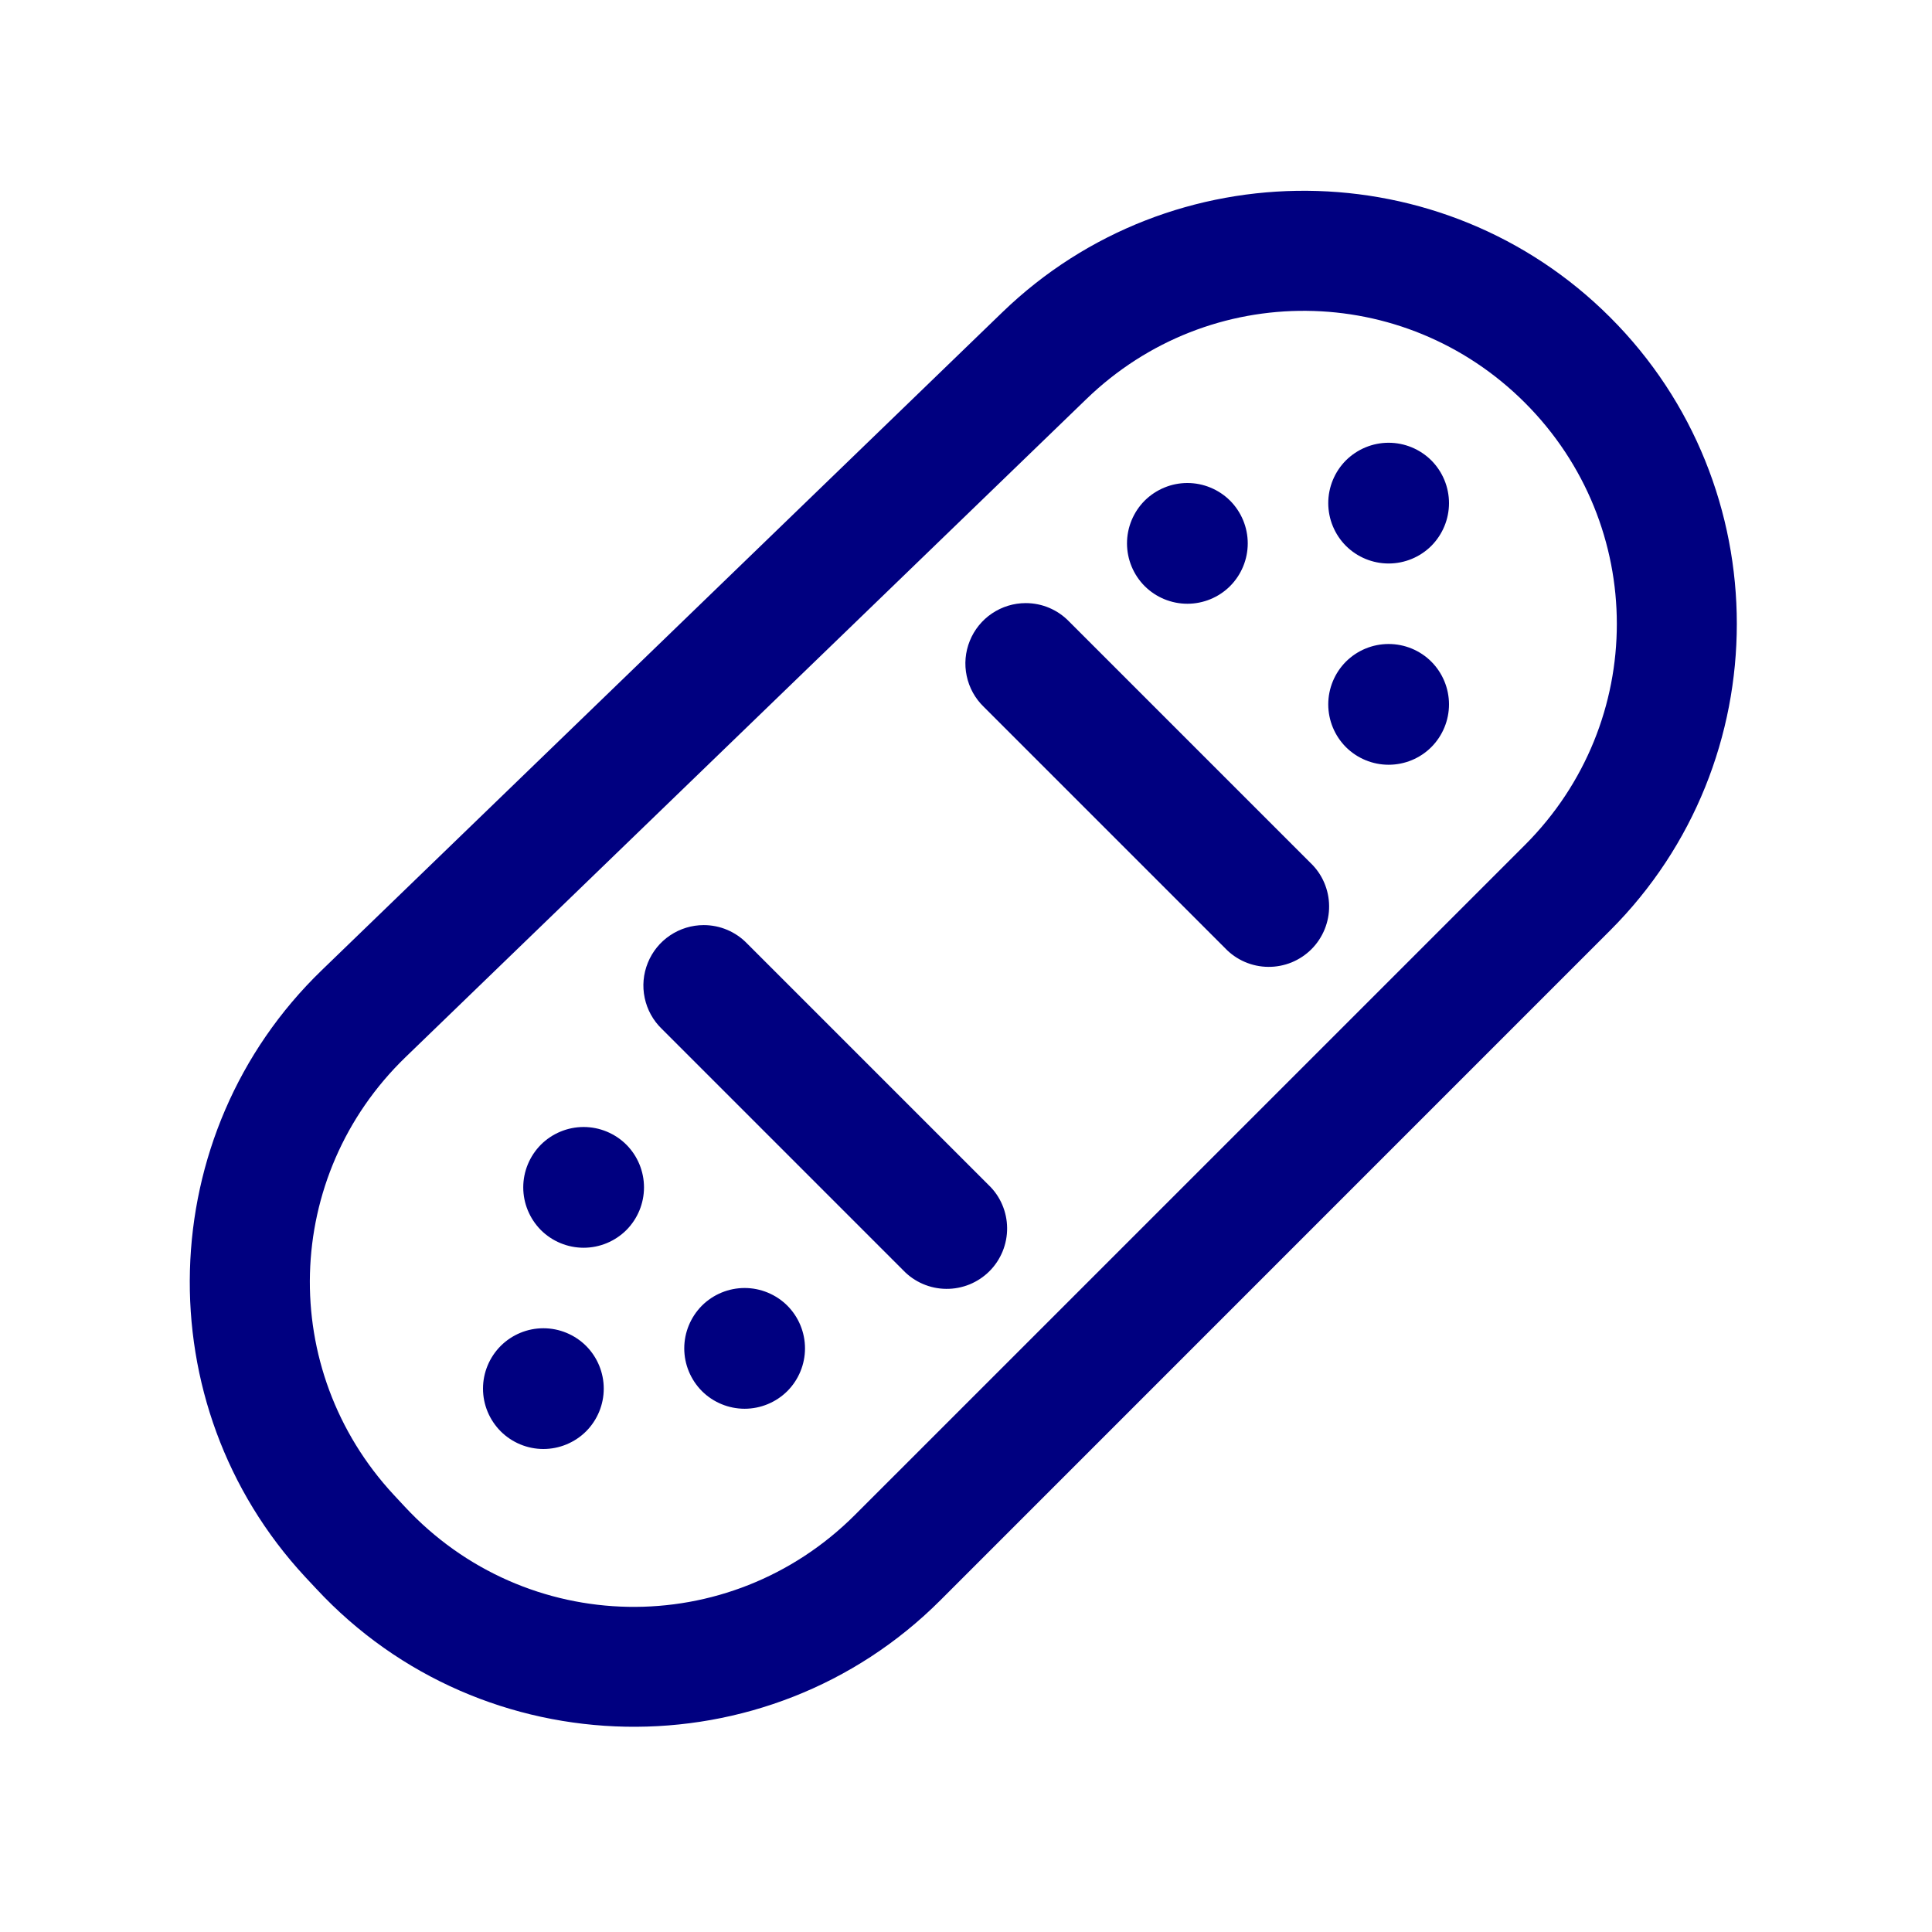 <svg width="36" height="36" viewBox="0 0 36 36" fill="none" xmlns="http://www.w3.org/2000/svg">
<path d="M24.36 3.555C22.312 3.538 20.258 4.291 18.678 5.818L5.993 18.081C2.84 21.129 2.704 26.171 5.688 29.385L5.892 29.603C8.997 32.947 14.296 33.045 17.523 29.818L30.004 17.336C33.149 14.191 33.15 9.058 30.004 5.914C28.451 4.36 26.408 3.572 24.36 3.555ZM24.341 5.792C25.815 5.804 27.285 6.376 28.414 7.504C30.698 9.789 30.699 13.461 28.414 15.746L15.932 28.227C13.586 30.573 9.797 30.503 7.54 28.072L7.337 27.854C5.17 25.519 5.267 21.912 7.557 19.698L20.243 7.436C21.39 6.326 22.868 5.779 24.341 5.792ZM25.875 8.25C25.577 8.25 25.291 8.369 25.079 8.579C24.869 8.79 24.75 9.077 24.75 9.375C24.75 9.673 24.869 9.96 25.079 10.171C25.291 10.382 25.577 10.5 25.875 10.5C26.173 10.5 26.46 10.382 26.671 10.171C26.881 9.96 27 9.673 27 9.375C27 9.077 26.881 8.79 26.671 8.579C26.46 8.369 26.173 8.25 25.875 8.25ZM22.125 9C21.827 9 21.541 9.119 21.329 9.329C21.119 9.54 21 9.827 21 10.125C21 10.423 21.119 10.71 21.329 10.921C21.541 11.132 21.827 11.25 22.125 11.25C22.423 11.25 22.71 11.132 22.921 10.921C23.131 10.71 23.25 10.423 23.25 10.125C23.25 9.827 23.131 9.54 22.921 9.329C22.71 9.119 22.423 9 22.125 9ZM19.113 11.238C18.889 11.238 18.671 11.305 18.485 11.43C18.299 11.555 18.155 11.733 18.071 11.941C17.987 12.148 17.966 12.376 18.013 12.595C18.059 12.814 18.169 13.014 18.33 13.17L22.83 17.67C22.933 17.778 23.058 17.865 23.195 17.924C23.332 17.983 23.48 18.015 23.63 18.016C23.779 18.018 23.928 17.989 24.067 17.933C24.205 17.876 24.331 17.793 24.437 17.687C24.543 17.581 24.626 17.455 24.683 17.316C24.739 17.178 24.768 17.029 24.766 16.88C24.765 16.73 24.733 16.582 24.674 16.445C24.615 16.307 24.528 16.183 24.42 16.08L19.92 11.58C19.816 11.472 19.69 11.386 19.552 11.327C19.413 11.268 19.264 11.238 19.113 11.238ZM25.875 12C25.577 12 25.291 12.118 25.079 12.329C24.869 12.54 24.75 12.827 24.75 13.125C24.75 13.423 24.869 13.71 25.079 13.921C25.291 14.132 25.577 14.25 25.875 14.25C26.173 14.25 26.46 14.132 26.671 13.921C26.881 13.71 27 13.423 27 13.125C27 12.827 26.881 12.54 26.671 12.329C26.46 12.118 26.173 12 25.875 12ZM13.113 17.238C12.889 17.238 12.671 17.305 12.485 17.43C12.299 17.555 12.155 17.733 12.071 17.941C11.987 18.148 11.966 18.376 12.013 18.595C12.059 18.814 12.169 19.014 12.33 19.17L16.83 23.67C16.933 23.778 17.058 23.865 17.195 23.924C17.332 23.983 17.48 24.015 17.63 24.016C17.779 24.018 17.928 23.989 18.067 23.933C18.205 23.876 18.331 23.793 18.437 23.687C18.543 23.581 18.626 23.455 18.683 23.316C18.739 23.178 18.768 23.029 18.766 22.88C18.765 22.73 18.733 22.582 18.674 22.445C18.615 22.307 18.528 22.183 18.42 22.08L13.92 17.58C13.816 17.472 13.69 17.386 13.552 17.327C13.413 17.268 13.264 17.238 13.113 17.238ZM10.875 21C10.577 21 10.29 21.119 10.079 21.329C9.869 21.541 9.75 21.827 9.75 22.125C9.75 22.423 9.869 22.709 10.079 22.921C10.29 23.131 10.577 23.25 10.875 23.25C11.173 23.25 11.46 23.131 11.671 22.921C11.882 22.709 12 22.423 12 22.125C12 21.827 11.882 21.541 11.671 21.329C11.46 21.119 11.173 21 10.875 21ZM13.875 24C13.577 24 13.29 24.119 13.079 24.329C12.869 24.541 12.75 24.827 12.75 25.125C12.75 25.423 12.869 25.709 13.079 25.921C13.29 26.131 13.577 26.25 13.875 26.25C14.173 26.25 14.46 26.131 14.671 25.921C14.882 25.709 15 25.423 15 25.125C15 24.827 14.882 24.541 14.671 24.329C14.46 24.119 14.173 24 13.875 24ZM10.125 24.75C9.827 24.75 9.541 24.869 9.33 25.079C9.119 25.291 9 25.577 9 25.875C9 26.173 9.119 26.459 9.33 26.671C9.541 26.881 9.827 27 10.125 27C10.423 27 10.71 26.881 10.921 26.671C11.132 26.459 11.25 26.173 11.25 25.875C11.25 25.577 11.132 25.291 10.921 25.079C10.71 24.869 10.423 24.75 10.125 24.75Z" fill="#000080"/>
</svg>
